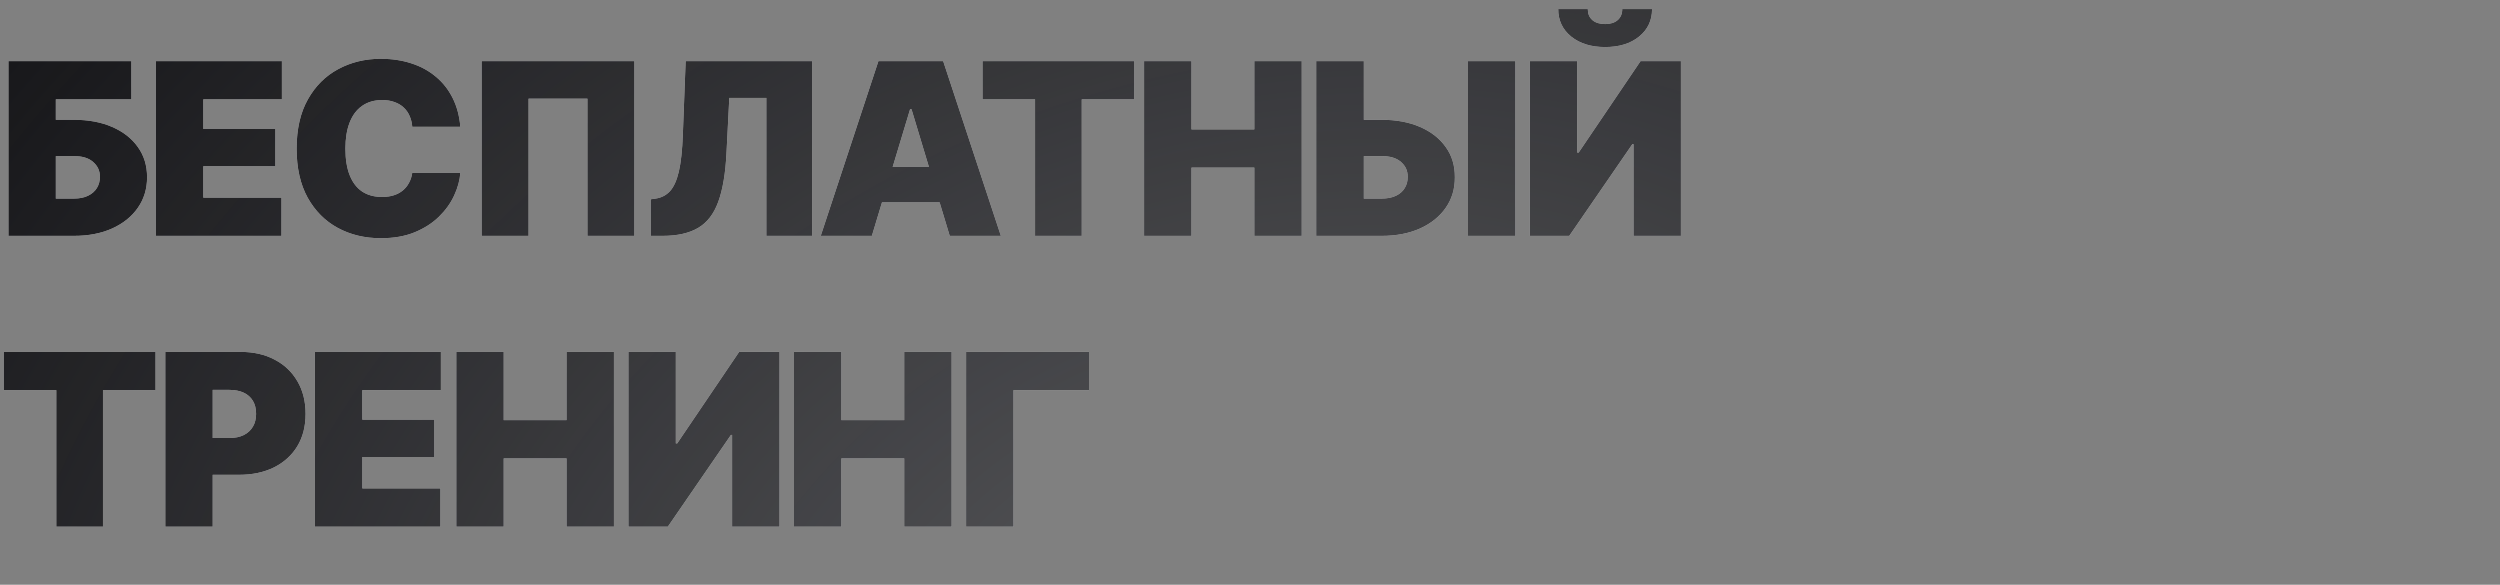 <?xml version="1.0" encoding="UTF-8"?> <svg xmlns="http://www.w3.org/2000/svg" width="791" height="185" viewBox="0 0 791 185" fill="none"><rect x="0" y="0" width="791" height="185" fill="#808080" stroke="none"/><path d="M2.672 74.633V19.34H41.562V31.438H17.664V37.895H23.305C27.956 37.895 32.013 38.649 35.477 40.158C38.965 41.667 41.674 43.783 43.603 46.504C45.558 49.2 46.535 52.392 46.535 56.078C46.535 59.74 45.558 62.968 43.603 65.764C41.674 68.534 38.965 70.712 35.477 72.295C32.013 73.853 27.956 74.633 23.305 74.633H2.672ZM17.664 62.832H23.305C25.111 62.832 26.62 62.535 27.832 61.941C29.069 61.348 30.009 60.531 30.652 59.492C31.296 58.453 31.617 57.266 31.617 55.93C31.617 54.05 30.9 52.491 29.465 51.254C28.055 49.992 26.001 49.374 23.305 49.398H17.664V62.832ZM49.338 74.633V19.34H89.193V31.438H64.33V40.789H87.115V52.59H64.33V62.535H89.045V74.633H49.338ZM120.496 75.375C115.449 75.375 110.909 74.287 106.876 72.109C102.869 69.932 99.69 66.741 97.339 62.535C95.014 58.305 93.851 53.134 93.851 47.023C93.851 40.863 95.039 35.668 97.414 31.438C99.789 27.207 102.992 24.016 107.025 21.863C111.057 19.686 115.548 18.598 120.496 18.598C123.984 18.598 127.2 19.08 130.144 20.045C133.088 20.985 135.661 22.383 137.863 24.238C140.089 26.069 141.871 28.32 143.207 30.992C144.543 33.639 145.359 36.682 145.656 40.121H130.441C130.342 38.859 130.057 37.709 129.587 36.67C129.142 35.631 128.511 34.74 127.695 33.998C126.903 33.256 125.938 32.687 124.8 32.291C123.687 31.87 122.401 31.66 120.941 31.66C118.442 31.66 116.315 32.279 114.558 33.516C112.826 34.728 111.515 36.484 110.625 38.785C109.734 41.061 109.289 43.807 109.289 47.023C109.289 50.388 109.746 53.208 110.662 55.484C111.577 57.76 112.888 59.467 114.595 60.605C116.327 61.743 118.418 62.312 120.867 62.312C122.252 62.312 123.489 62.139 124.578 61.793C125.666 61.447 126.619 60.94 127.435 60.272C128.251 59.603 128.907 58.8 129.402 57.859C129.921 56.919 130.268 55.855 130.441 54.668H145.656C145.483 57.018 144.827 59.418 143.689 61.867C142.576 64.292 140.968 66.531 138.865 68.584C136.787 70.613 134.214 72.258 131.146 73.519C128.103 74.757 124.553 75.375 120.496 75.375ZM200.708 19.34V74.633H185.865V31.215H167.236V74.633H152.392V19.34H200.708ZM205.886 74.633V63.055L207.444 62.832C209.275 62.56 210.784 61.781 211.972 60.494C213.184 59.183 214.124 57.105 214.792 54.26C215.46 51.39 215.881 47.493 216.054 42.57L216.944 19.34H256.948V74.633H242.476V30.992H230.749L229.858 48.434C229.537 54.866 228.671 59.999 227.261 63.834C225.875 67.669 223.748 70.427 220.878 72.109C218.033 73.792 214.273 74.633 209.597 74.633H205.886ZM275.856 74.633H259.677L277.934 19.34H298.419L316.677 74.633H300.497L288.399 34.555H287.954L275.856 74.633ZM272.888 52.812H303.317V64.019H272.888V52.812ZM310.87 31.438V19.34H358.889V31.438H342.264V74.633H327.495V31.438H310.87ZM361.989 74.633V19.34H376.981V40.938H396.871V19.34H411.864V74.633H396.871V53.035H376.981V74.633H361.989ZM425.65 37.895H437.08C441.731 37.895 445.801 38.649 449.289 40.158C452.777 41.667 455.486 43.783 457.416 46.504C459.371 49.2 460.335 52.392 460.311 56.078C460.335 59.74 459.371 62.968 457.416 65.764C455.486 68.534 452.777 70.712 449.289 72.295C445.801 73.853 441.731 74.633 437.08 74.633H416.447V19.34H431.514V62.832H437.08C438.911 62.832 440.445 62.535 441.682 61.941C442.919 61.348 443.846 60.531 444.465 59.492C445.108 58.453 445.417 57.266 445.393 55.93C445.417 54.05 444.712 52.491 443.277 51.254C441.867 49.992 439.802 49.374 437.08 49.398H425.65V37.895ZM479.459 19.34V74.633H464.467V19.34H479.459ZM484.043 19.34H499.035V48.285H499.48L519.074 19.34H531.84V74.633H516.848V45.613H516.476L496.512 74.633H484.043V19.34ZM507.867 14.887C503.463 14.887 499.889 13.786 497.142 11.584C494.396 9.357 493.023 6.451 493.023 2.863H502.375C502.375 4.348 502.857 5.51 503.822 6.352C504.787 7.193 506.135 7.613 507.867 7.613C509.549 7.613 510.873 7.193 511.838 6.352C512.803 5.51 513.285 4.348 513.285 2.863H522.711C522.711 6.451 521.338 9.357 518.592 11.584C515.87 13.786 512.295 14.887 507.867 14.887ZM1.188 123.438V111.34H49.207V123.438H32.582V166.633H17.812V123.438H1.188ZM52.306 166.633V111.34H76.131C80.237 111.34 83.825 112.156 86.892 113.789C89.985 115.397 92.385 117.673 94.092 120.617C95.823 123.561 96.689 127 96.689 130.934C96.689 134.892 95.811 138.318 94.055 141.213C92.298 144.083 89.836 146.309 86.67 147.893C83.503 149.451 79.817 150.23 75.611 150.23H61.361V138.578H72.568C74.349 138.578 75.871 138.269 77.133 137.65C78.394 137.007 79.359 136.117 80.027 134.979C80.695 133.84 81.029 132.492 81.029 130.934C81.029 129.326 80.695 127.965 80.027 126.852C79.359 125.714 78.394 124.848 77.133 124.254C75.871 123.66 74.349 123.363 72.568 123.363H67.299V166.633H52.306ZM99.64 166.633V111.34H139.496V123.438H114.632V132.789H137.418V144.59H114.632V154.535H139.347V166.633H99.64ZM144.376 166.633V111.34H159.368V132.938H179.259V111.34H194.251V166.633H179.259V145.035H159.368V166.633H144.376ZM198.835 111.34H213.827V140.285H214.273L233.866 111.34H246.632V166.633H231.64V137.613H231.269L211.304 166.633H198.835V111.34ZM251.216 166.633V111.34H266.208V132.938H286.098V111.34H301.091V166.633H286.098V145.035H266.208V166.633H251.216ZM344.565 111.34V123.438H320.667V166.633H305.674V111.34H344.565Z" fill="white"></path><path d="M2.672 74.633V19.34H41.562V31.438H17.664V37.895H23.305C27.956 37.895 32.013 38.649 35.477 40.158C38.965 41.667 41.674 43.783 43.603 46.504C45.558 49.2 46.535 52.392 46.535 56.078C46.535 59.74 45.558 62.968 43.603 65.764C41.674 68.534 38.965 70.712 35.477 72.295C32.013 73.853 27.956 74.633 23.305 74.633H2.672ZM17.664 62.832H23.305C25.111 62.832 26.62 62.535 27.832 61.941C29.069 61.348 30.009 60.531 30.652 59.492C31.296 58.453 31.617 57.266 31.617 55.93C31.617 54.05 30.9 52.491 29.465 51.254C28.055 49.992 26.001 49.374 23.305 49.398H17.664V62.832ZM49.338 74.633V19.34H89.193V31.438H64.33V40.789H87.115V52.59H64.33V62.535H89.045V74.633H49.338ZM120.496 75.375C115.449 75.375 110.909 74.287 106.876 72.109C102.869 69.932 99.69 66.741 97.339 62.535C95.014 58.305 93.851 53.134 93.851 47.023C93.851 40.863 95.039 35.668 97.414 31.438C99.789 27.207 102.992 24.016 107.025 21.863C111.057 19.686 115.548 18.598 120.496 18.598C123.984 18.598 127.2 19.08 130.144 20.045C133.088 20.985 135.661 22.383 137.863 24.238C140.089 26.069 141.871 28.32 143.207 30.992C144.543 33.639 145.359 36.682 145.656 40.121H130.441C130.342 38.859 130.057 37.709 129.587 36.67C129.142 35.631 128.511 34.74 127.695 33.998C126.903 33.256 125.938 32.687 124.8 32.291C123.687 31.87 122.401 31.66 120.941 31.66C118.442 31.66 116.315 32.279 114.558 33.516C112.826 34.728 111.515 36.484 110.625 38.785C109.734 41.061 109.289 43.807 109.289 47.023C109.289 50.388 109.746 53.208 110.662 55.484C111.577 57.76 112.888 59.467 114.595 60.605C116.327 61.743 118.418 62.312 120.867 62.312C122.252 62.312 123.489 62.139 124.578 61.793C125.666 61.447 126.619 60.94 127.435 60.272C128.251 59.603 128.907 58.8 129.402 57.859C129.921 56.919 130.268 55.855 130.441 54.668H145.656C145.483 57.018 144.827 59.418 143.689 61.867C142.576 64.292 140.968 66.531 138.865 68.584C136.787 70.613 134.214 72.258 131.146 73.519C128.103 74.757 124.553 75.375 120.496 75.375ZM200.708 19.34V74.633H185.865V31.215H167.236V74.633H152.392V19.34H200.708ZM205.886 74.633V63.055L207.444 62.832C209.275 62.56 210.784 61.781 211.972 60.494C213.184 59.183 214.124 57.105 214.792 54.26C215.46 51.39 215.881 47.493 216.054 42.57L216.944 19.34H256.948V74.633H242.476V30.992H230.749L229.858 48.434C229.537 54.866 228.671 59.999 227.261 63.834C225.875 67.669 223.748 70.427 220.878 72.109C218.033 73.792 214.273 74.633 209.597 74.633H205.886ZM275.856 74.633H259.677L277.934 19.34H298.419L316.677 74.633H300.497L288.399 34.555H287.954L275.856 74.633ZM272.888 52.812H303.317V64.019H272.888V52.812ZM310.87 31.438V19.34H358.889V31.438H342.264V74.633H327.495V31.438H310.87ZM361.989 74.633V19.34H376.981V40.938H396.871V19.34H411.864V74.633H396.871V53.035H376.981V74.633H361.989ZM425.65 37.895H437.08C441.731 37.895 445.801 38.649 449.289 40.158C452.777 41.667 455.486 43.783 457.416 46.504C459.371 49.2 460.335 52.392 460.311 56.078C460.335 59.74 459.371 62.968 457.416 65.764C455.486 68.534 452.777 70.712 449.289 72.295C445.801 73.853 441.731 74.633 437.08 74.633H416.447V19.34H431.514V62.832H437.08C438.911 62.832 440.445 62.535 441.682 61.941C442.919 61.348 443.846 60.531 444.465 59.492C445.108 58.453 445.417 57.266 445.393 55.93C445.417 54.05 444.712 52.491 443.277 51.254C441.867 49.992 439.802 49.374 437.08 49.398H425.65V37.895ZM479.459 19.34V74.633H464.467V19.34H479.459ZM484.043 19.34H499.035V48.285H499.48L519.074 19.34H531.84V74.633H516.848V45.613H516.476L496.512 74.633H484.043V19.34ZM507.867 14.887C503.463 14.887 499.889 13.786 497.142 11.584C494.396 9.357 493.023 6.451 493.023 2.863H502.375C502.375 4.348 502.857 5.51 503.822 6.352C504.787 7.193 506.135 7.613 507.867 7.613C509.549 7.613 510.873 7.193 511.838 6.352C512.803 5.51 513.285 4.348 513.285 2.863H522.711C522.711 6.451 521.338 9.357 518.592 11.584C515.87 13.786 512.295 14.887 507.867 14.887ZM1.188 123.438V111.34H49.207V123.438H32.582V166.633H17.812V123.438H1.188ZM52.306 166.633V111.34H76.131C80.237 111.34 83.825 112.156 86.892 113.789C89.985 115.397 92.385 117.673 94.092 120.617C95.823 123.561 96.689 127 96.689 130.934C96.689 134.892 95.811 138.318 94.055 141.213C92.298 144.083 89.836 146.309 86.67 147.893C83.503 149.451 79.817 150.23 75.611 150.23H61.361V138.578H72.568C74.349 138.578 75.871 138.269 77.133 137.65C78.394 137.007 79.359 136.117 80.027 134.979C80.695 133.84 81.029 132.492 81.029 130.934C81.029 129.326 80.695 127.965 80.027 126.852C79.359 125.714 78.394 124.848 77.133 124.254C75.871 123.66 74.349 123.363 72.568 123.363H67.299V166.633H52.306ZM99.64 166.633V111.34H139.496V123.438H114.632V132.789H137.418V144.59H114.632V154.535H139.347V166.633H99.64ZM144.376 166.633V111.34H159.368V132.938H179.259V111.34H194.251V166.633H179.259V145.035H159.368V166.633H144.376ZM198.835 111.34H213.827V140.285H214.273L233.866 111.34H246.632V166.633H231.64V137.613H231.269L211.304 166.633H198.835V111.34ZM251.216 166.633V111.34H266.208V132.938H286.098V111.34H301.091V166.633H286.098V145.035H266.208V166.633H251.216ZM344.565 111.34V123.438H320.667V166.633H305.674V111.34H344.565Z" fill="#151518"></path><path d="M2.672 74.633V19.34H41.562V31.438H17.664V37.895H23.305C27.956 37.895 32.013 38.649 35.477 40.158C38.965 41.667 41.674 43.783 43.603 46.504C45.558 49.2 46.535 52.392 46.535 56.078C46.535 59.74 45.558 62.968 43.603 65.764C41.674 68.534 38.965 70.712 35.477 72.295C32.013 73.853 27.956 74.633 23.305 74.633H2.672ZM17.664 62.832H23.305C25.111 62.832 26.62 62.535 27.832 61.941C29.069 61.348 30.009 60.531 30.652 59.492C31.296 58.453 31.617 57.266 31.617 55.93C31.617 54.05 30.9 52.491 29.465 51.254C28.055 49.992 26.001 49.374 23.305 49.398H17.664V62.832ZM49.338 74.633V19.34H89.193V31.438H64.33V40.789H87.115V52.59H64.33V62.535H89.045V74.633H49.338ZM120.496 75.375C115.449 75.375 110.909 74.287 106.876 72.109C102.869 69.932 99.69 66.741 97.339 62.535C95.014 58.305 93.851 53.134 93.851 47.023C93.851 40.863 95.039 35.668 97.414 31.438C99.789 27.207 102.992 24.016 107.025 21.863C111.057 19.686 115.548 18.598 120.496 18.598C123.984 18.598 127.2 19.08 130.144 20.045C133.088 20.985 135.661 22.383 137.863 24.238C140.089 26.069 141.871 28.32 143.207 30.992C144.543 33.639 145.359 36.682 145.656 40.121H130.441C130.342 38.859 130.057 37.709 129.587 36.67C129.142 35.631 128.511 34.74 127.695 33.998C126.903 33.256 125.938 32.687 124.8 32.291C123.687 31.87 122.401 31.66 120.941 31.66C118.442 31.66 116.315 32.279 114.558 33.516C112.826 34.728 111.515 36.484 110.625 38.785C109.734 41.061 109.289 43.807 109.289 47.023C109.289 50.388 109.746 53.208 110.662 55.484C111.577 57.76 112.888 59.467 114.595 60.605C116.327 61.743 118.418 62.312 120.867 62.312C122.252 62.312 123.489 62.139 124.578 61.793C125.666 61.447 126.619 60.94 127.435 60.272C128.251 59.603 128.907 58.8 129.402 57.859C129.921 56.919 130.268 55.855 130.441 54.668H145.656C145.483 57.018 144.827 59.418 143.689 61.867C142.576 64.292 140.968 66.531 138.865 68.584C136.787 70.613 134.214 72.258 131.146 73.519C128.103 74.757 124.553 75.375 120.496 75.375ZM200.708 19.34V74.633H185.865V31.215H167.236V74.633H152.392V19.34H200.708ZM205.886 74.633V63.055L207.444 62.832C209.275 62.56 210.784 61.781 211.972 60.494C213.184 59.183 214.124 57.105 214.792 54.26C215.46 51.39 215.881 47.493 216.054 42.57L216.944 19.34H256.948V74.633H242.476V30.992H230.749L229.858 48.434C229.537 54.866 228.671 59.999 227.261 63.834C225.875 67.669 223.748 70.427 220.878 72.109C218.033 73.792 214.273 74.633 209.597 74.633H205.886ZM275.856 74.633H259.677L277.934 19.34H298.419L316.677 74.633H300.497L288.399 34.555H287.954L275.856 74.633ZM272.888 52.812H303.317V64.019H272.888V52.812ZM310.87 31.438V19.34H358.889V31.438H342.264V74.633H327.495V31.438H310.87ZM361.989 74.633V19.34H376.981V40.938H396.871V19.34H411.864V74.633H396.871V53.035H376.981V74.633H361.989ZM425.65 37.895H437.08C441.731 37.895 445.801 38.649 449.289 40.158C452.777 41.667 455.486 43.783 457.416 46.504C459.371 49.2 460.335 52.392 460.311 56.078C460.335 59.74 459.371 62.968 457.416 65.764C455.486 68.534 452.777 70.712 449.289 72.295C445.801 73.853 441.731 74.633 437.08 74.633H416.447V19.34H431.514V62.832H437.08C438.911 62.832 440.445 62.535 441.682 61.941C442.919 61.348 443.846 60.531 444.465 59.492C445.108 58.453 445.417 57.266 445.393 55.93C445.417 54.05 444.712 52.491 443.277 51.254C441.867 49.992 439.802 49.374 437.08 49.398H425.65V37.895ZM479.459 19.34V74.633H464.467V19.34H479.459ZM484.043 19.34H499.035V48.285H499.48L519.074 19.34H531.84V74.633H516.848V45.613H516.476L496.512 74.633H484.043V19.34ZM507.867 14.887C503.463 14.887 499.889 13.786 497.142 11.584C494.396 9.357 493.023 6.451 493.023 2.863H502.375C502.375 4.348 502.857 5.51 503.822 6.352C504.787 7.193 506.135 7.613 507.867 7.613C509.549 7.613 510.873 7.193 511.838 6.352C512.803 5.51 513.285 4.348 513.285 2.863H522.711C522.711 6.451 521.338 9.357 518.592 11.584C515.87 13.786 512.295 14.887 507.867 14.887ZM1.188 123.438V111.34H49.207V123.438H32.582V166.633H17.812V123.438H1.188ZM52.306 166.633V111.34H76.131C80.237 111.34 83.825 112.156 86.892 113.789C89.985 115.397 92.385 117.673 94.092 120.617C95.823 123.561 96.689 127 96.689 130.934C96.689 134.892 95.811 138.318 94.055 141.213C92.298 144.083 89.836 146.309 86.67 147.893C83.503 149.451 79.817 150.23 75.611 150.23H61.361V138.578H72.568C74.349 138.578 75.871 138.269 77.133 137.65C78.394 137.007 79.359 136.117 80.027 134.979C80.695 133.84 81.029 132.492 81.029 130.934C81.029 129.326 80.695 127.965 80.027 126.852C79.359 125.714 78.394 124.848 77.133 124.254C75.871 123.66 74.349 123.363 72.568 123.363H67.299V166.633H52.306ZM99.64 166.633V111.34H139.496V123.438H114.632V132.789H137.418V144.59H114.632V154.535H139.347V166.633H99.64ZM144.376 166.633V111.34H159.368V132.938H179.259V111.34H194.251V166.633H179.259V145.035H159.368V166.633H144.376ZM198.835 111.34H213.827V140.285H214.273L233.866 111.34H246.632V166.633H231.64V137.613H231.269L211.304 166.633H198.835V111.34ZM251.216 166.633V111.34H266.208V132.938H286.098V111.34H301.091V166.633H286.098V145.035H266.208V166.633H251.216ZM344.565 111.34V123.438H320.667V166.633H305.674V111.34H344.565Z" fill="url(#paint0_radial_2169_1616)" fill-opacity="0.33"></path><defs><radialGradient id="paint0_radial_2169_1616" cx="0" cy="0" r="1" gradientUnits="userSpaceOnUse" gradientTransform="translate(406.89 224.817) rotate(-15.346) scale(537.425 412.883)"><stop stop-color="#EAECF0"></stop><stop offset="1" stop-color="#EAECF0" stop-opacity="0"></stop></radialGradient></defs></svg> 